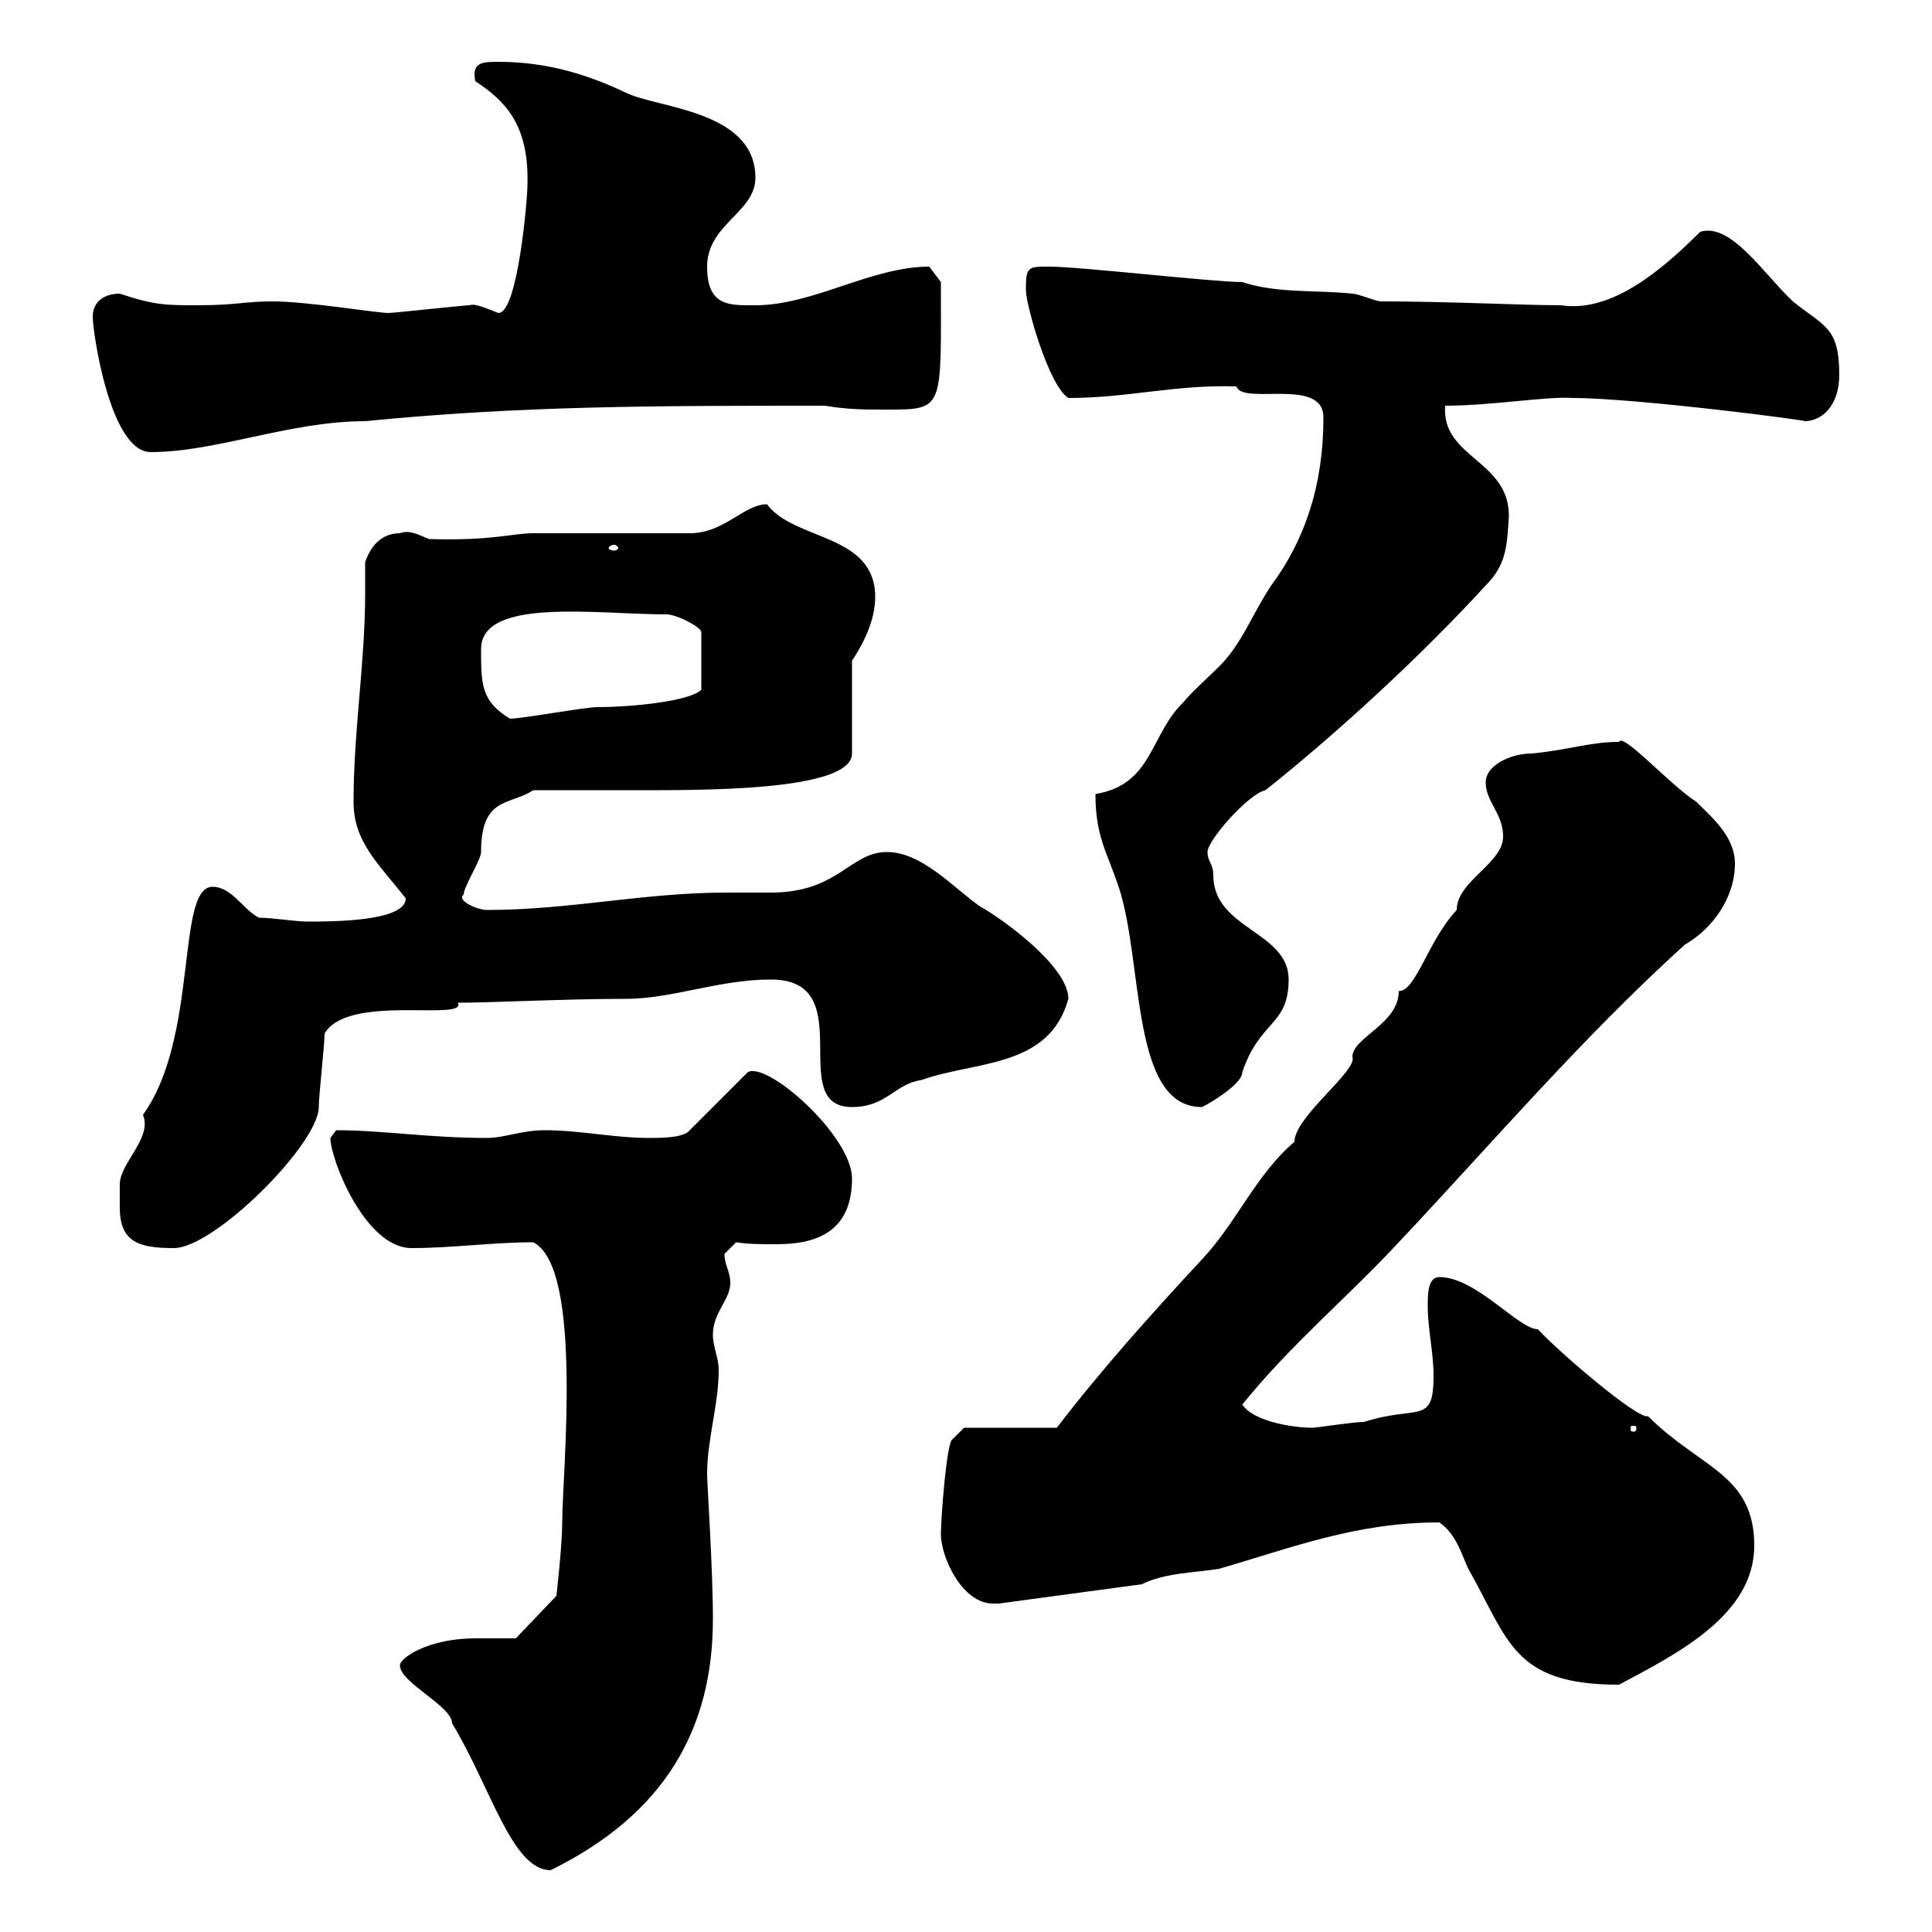 <svg xmlns="http://www.w3.org/2000/svg" xmlns:xlink="http://www.w3.org/1999/xlink" width="300" height="300"><path d="M62.10 258.60C62.10 261.30 70.20 264.90 70.20 267.60C76.20 277.50 79.50 290.40 85.50 290.40C103.20 281.70 110.70 268.50 110.70 251.40C110.70 243.60 109.80 230.40 109.80 228.90C109.80 223.50 111.60 218.10 111.60 212.70C111.60 210.90 110.70 209.10 110.70 207.30C110.70 203.70 113.40 201.90 113.40 199.20C113.40 197.40 112.50 196.50 112.50 194.70C112.50 194.70 114.30 192.90 114.30 192.90C116.10 193.20 118.20 193.20 120.60 193.20C126.60 193.20 132.30 191.40 132.30 183C132.30 176.40 119.10 164.70 116.10 166.50L107.10 175.50C106.20 176.70 102.60 176.70 100.80 176.70C95.40 176.70 90 175.50 84.60 175.50C81 175.50 78.30 176.70 75.60 176.70C66.60 176.70 59.40 175.50 52.20 175.50C52.20 175.50 51.30 176.70 51.30 176.70C51.30 180 56.70 193.80 63.90 193.80C70.20 193.80 76.50 192.90 82.80 192.90C90.60 196.80 87.30 228.90 87.30 236.40C87.30 240 86.40 247.80 86.40 247.80L80.10 254.40C79.20 254.40 74.70 254.40 73.80 254.40C66.60 254.40 62.10 257.40 62.10 258.60ZM223.50 236.40C226.20 238.20 227.10 241.80 228 243.60C234.30 254.70 234.90 261.60 251.40 261.60C260.40 256.80 272.40 250.80 272.40 240C272.40 228.90 264 228 255.90 219.90C254.40 220.50 242.10 210 238.80 206.40C235.80 206.40 229.20 198.30 223.50 198.30C221.70 198.30 221.70 201 221.70 202.80C221.70 206.40 222.60 210 222.60 213.60C222.60 221.40 220.20 218.10 211.80 220.80C210 220.80 204.60 221.70 203.70 221.70C201 221.70 194.70 220.80 192.90 218.10C200.40 208.80 209.10 201.60 217.20 192.90C231.60 177.60 245.70 161.10 261.60 146.70C265.80 144.30 269.40 139.50 269.40 134.10C269.40 129.90 265.80 126.90 263.40 124.50C259.20 121.80 252 113.70 251.40 115.20C246.90 115.20 243.90 116.40 237.90 117C234.60 117 230.70 118.80 230.70 121.50C230.70 124.50 233.40 126.30 233.40 129.90C233.40 134.10 226.20 136.80 226.20 141.30C221.70 146.10 219.90 153.90 217.20 153.90C217.20 159 210 161.10 210 164.10C210.90 166.20 201 173.40 201 177.30C195 182.40 192 189.90 186.60 195.60C178.80 204 171 212.70 164.10 221.70L149.70 221.70L147.90 223.50C147 223.80 146.10 235.80 146.10 238.20C146.10 241.80 149.40 249 154.20 249C154.80 249 154.80 249 155.10 249L177.30 246C180.90 244.20 185.70 244.20 189.30 243.60C200.70 240.30 210.60 236.40 223.50 236.40ZM254.10 221.70C254.10 222.30 253.80 222.30 253.80 222.30C253.20 222.30 253.20 222.30 253.20 221.70C253.20 221.40 253.20 221.40 253.80 221.40C253.80 221.40 254.10 221.40 254.10 221.70ZM18.60 187.50C18.60 192.90 21.60 193.80 27 193.80C33.30 193.80 49.50 177.60 49.50 171.90C49.50 170.10 50.40 162.30 50.40 160.50C54 154.20 72.60 158.70 71.10 155.70C76.50 155.70 87.60 155.10 97.20 155.10C104.40 155.10 111.60 152.10 119.70 152.10C133.80 152.10 121.80 171.90 132.30 171.90C137.70 171.90 138.90 168.30 143.10 167.70C151.50 164.70 162.90 165.90 165.90 155.10C165.90 150 155.40 142.50 152.10 140.70C147.90 137.70 143.10 132.30 137.70 132.30C132 132.30 130.20 138.60 119.70 138.60C117.60 138.60 115.50 138.60 112.80 138.60C99.90 138.60 88.50 141.30 75.60 141.30C74.10 141.30 70.80 139.80 72 138.90C72 137.70 74.70 133.50 74.70 132.30C74.70 123.60 79.20 125.10 82.80 122.70C87.30 122.70 92.40 122.70 97.80 122.70C108 122.70 132.30 123 132.30 117L132.30 102.60C134.10 99.90 135.90 96.30 135.90 92.70C135.90 82.80 123.30 84 119.10 78.30C115.50 78.30 112.50 82.80 107.10 82.80C103.50 82.80 86.40 82.80 82.80 82.80C79.50 82.80 76.50 84 66.60 83.70C65.10 83.10 63.60 82.20 62.10 82.80C59.40 82.80 57.60 84.60 56.70 87.30C56.70 89.10 56.70 90.60 56.70 92.10C56.70 102.90 54.90 113.40 54.90 124.50C54.90 130.80 58.80 134.10 63 139.50C63 143.10 51.60 143.10 47.70 143.10C45.90 143.10 42.30 142.50 40.20 142.50C37.80 141.30 36 137.70 33 137.70C27.30 137.70 30.90 161.10 22.20 173.10C23.70 176.70 18.60 180.60 18.60 183.90C18.60 183.90 18.60 186.60 18.60 187.50ZM170.10 123.30C170.10 129.90 171.90 132.30 173.70 137.70C177.60 149.40 175.50 171.90 186.60 171.90C186.30 172.20 192.90 168.60 192.90 166.50C195.60 158.40 200.10 159.30 200.10 152.10C200.10 144.60 188.40 144.30 188.40 135.90C188.40 134.10 187.50 133.80 187.50 132.30C187.50 130.50 193.80 123.30 196.50 122.70C208.20 113.40 221.40 101.10 230.70 90.90C234 87.60 234 84.60 234.30 80.10C234.30 71.40 223.80 71.10 224.40 63C231.60 63 240.30 61.50 244.20 61.80C254.10 61.80 281.70 65.40 280.20 65.40C282.90 65.40 285.60 63 285.60 58.20C285.60 50.70 283.20 50.70 278.40 46.80C273.90 42.60 268.80 34.50 264 36C258 42 250.20 48.60 242.40 47.40C236.40 47.40 225 46.80 214.50 46.80C213.60 46.80 210.90 45.60 210 45.60C204.60 45 198.30 45.60 192.90 43.80C188.40 43.80 167.70 41.40 162.90 41.40C159.60 41.40 159.30 41.40 159.30 45C159.30 47.40 162.90 60 165.90 61.80C175.20 61.80 182.40 59.70 192 60C192.90 63 205.50 58.50 205.50 64.80C205.50 75.60 202.50 84 197.40 90.90C194.40 95.40 192.90 99.90 189.30 103.50C188.40 104.40 184.50 108 183.90 108.90C178.50 114 179.10 121.80 170.10 123.30ZM74.70 100.80C74.70 92.70 92.70 95.40 103.50 95.40C105 95.40 108.60 97.20 108.90 98.10L108.90 107.10C107.10 108.90 98.10 109.80 92.70 109.80C90.90 109.80 81 111.60 79.20 111.60C74.70 108.90 74.70 106.20 74.70 100.80ZM95.40 84.60C95.70 84.60 96 84.90 96 85.20C96 85.20 95.70 85.50 95.40 85.50C94.80 85.50 94.50 85.20 94.50 85.20C94.50 84.90 94.80 84.60 95.40 84.60ZM14.40 49.20C14.40 51.60 17.10 70.20 23.40 70.20C33.60 70.20 45 65.40 56.70 65.40C81 63 101.40 63 128.10 63C131.70 63.60 134.10 63.60 137.70 63.60C146.70 63.60 146.10 63.60 146.10 43.80L144.30 41.40C135.30 41.40 126.30 47.40 117.30 47.40C113.40 47.40 109.80 47.70 109.80 41.40C109.80 34.80 117.30 33 117.30 27.60C117.30 17.10 102 16.80 97.20 14.40C90.90 11.40 84.60 9.60 77.40 9.60C75 9.60 73.20 9.60 73.80 12.60C78.30 15.60 82.20 19.20 81.90 28.80C81.90 30.90 80.40 48.60 77.40 48.60C75 47.70 73.80 47.10 72.90 47.40C72 47.40 61.20 48.60 60.30 48.60C58.50 48.60 47.70 46.80 42.30 46.80C37.80 46.80 36.90 47.40 30.60 47.40C25.80 47.40 24 47.40 18.60 45.60C16.20 45.60 14.40 46.80 14.40 49.20Z"/></svg>